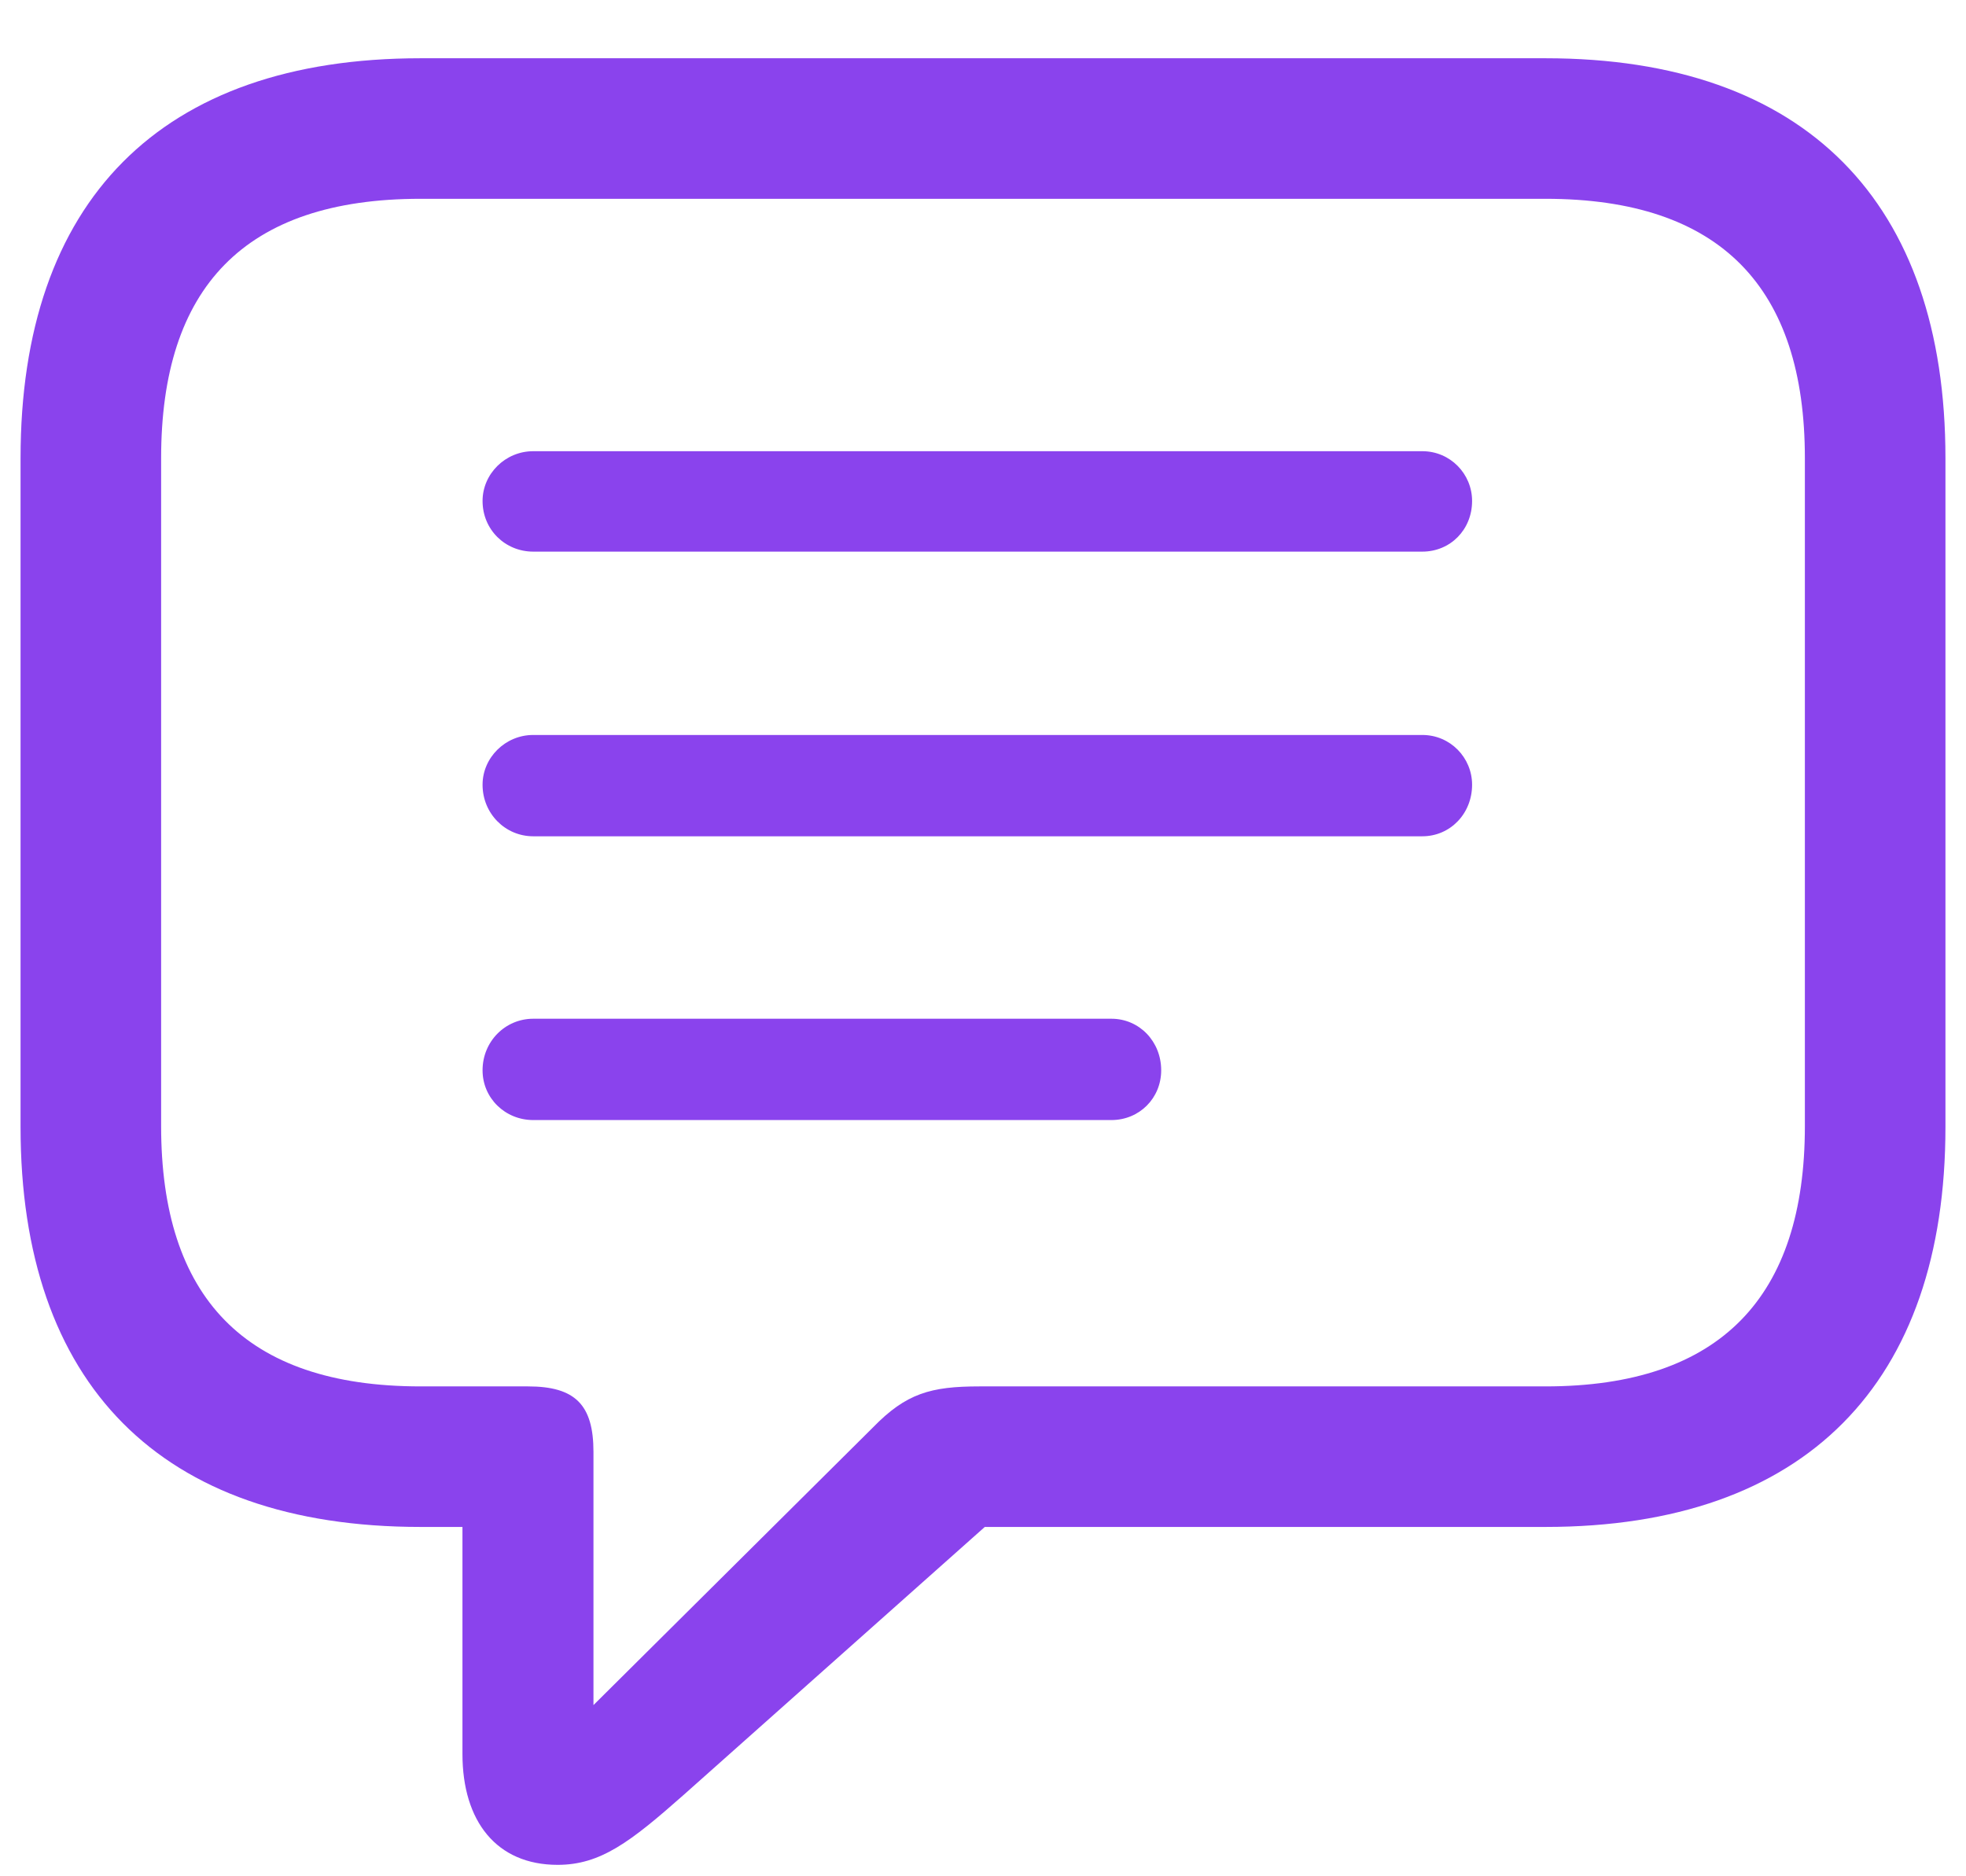 <svg width="22" height="21" viewBox="0 0 22 21" fill="none" xmlns="http://www.w3.org/2000/svg">
<path d="M6.24 20.872C5.556 20.872 5.175 20.384 5.175 19.631V17.09H4.706C1.794 17.09 0.23 15.487 0.23 12.614V5.128C0.23 2.254 1.794 0.652 4.706 0.652H17.294C20.206 0.652 21.77 2.264 21.77 5.128V12.614C21.77 15.478 20.206 17.09 17.294 17.09H11.02L7.648 20.091C7.052 20.618 6.719 20.872 6.24 20.872ZM6.641 19.084L9.769 15.976C10.14 15.595 10.414 15.517 10.961 15.517H17.294C19.258 15.517 20.197 14.51 20.197 12.604V5.128C20.197 3.222 19.258 2.225 17.294 2.225H4.706C2.732 2.225 1.803 3.222 1.803 5.128V12.604C1.803 14.51 2.732 15.517 4.706 15.517H5.908C6.436 15.517 6.641 15.722 6.641 16.25V19.084ZM5.967 6.174C5.654 6.174 5.4 5.929 5.4 5.607C5.4 5.304 5.654 5.05 5.967 5.05H15.916C16.229 5.05 16.473 5.304 16.473 5.607C16.473 5.929 16.229 6.174 15.916 6.174H5.967ZM5.967 9.36C5.654 9.36 5.4 9.106 5.4 8.783C5.4 8.48 5.654 8.226 5.967 8.226H15.916C16.229 8.226 16.473 8.48 16.473 8.783C16.473 9.106 16.229 9.36 15.916 9.36H5.967ZM5.967 12.536C5.654 12.536 5.4 12.292 5.4 11.979C5.4 11.656 5.654 11.402 5.967 11.402H12.437C12.749 11.402 12.994 11.656 12.994 11.979C12.994 12.292 12.749 12.536 12.437 12.536H5.967Z" fill="#8A43ED"/>
</svg>
